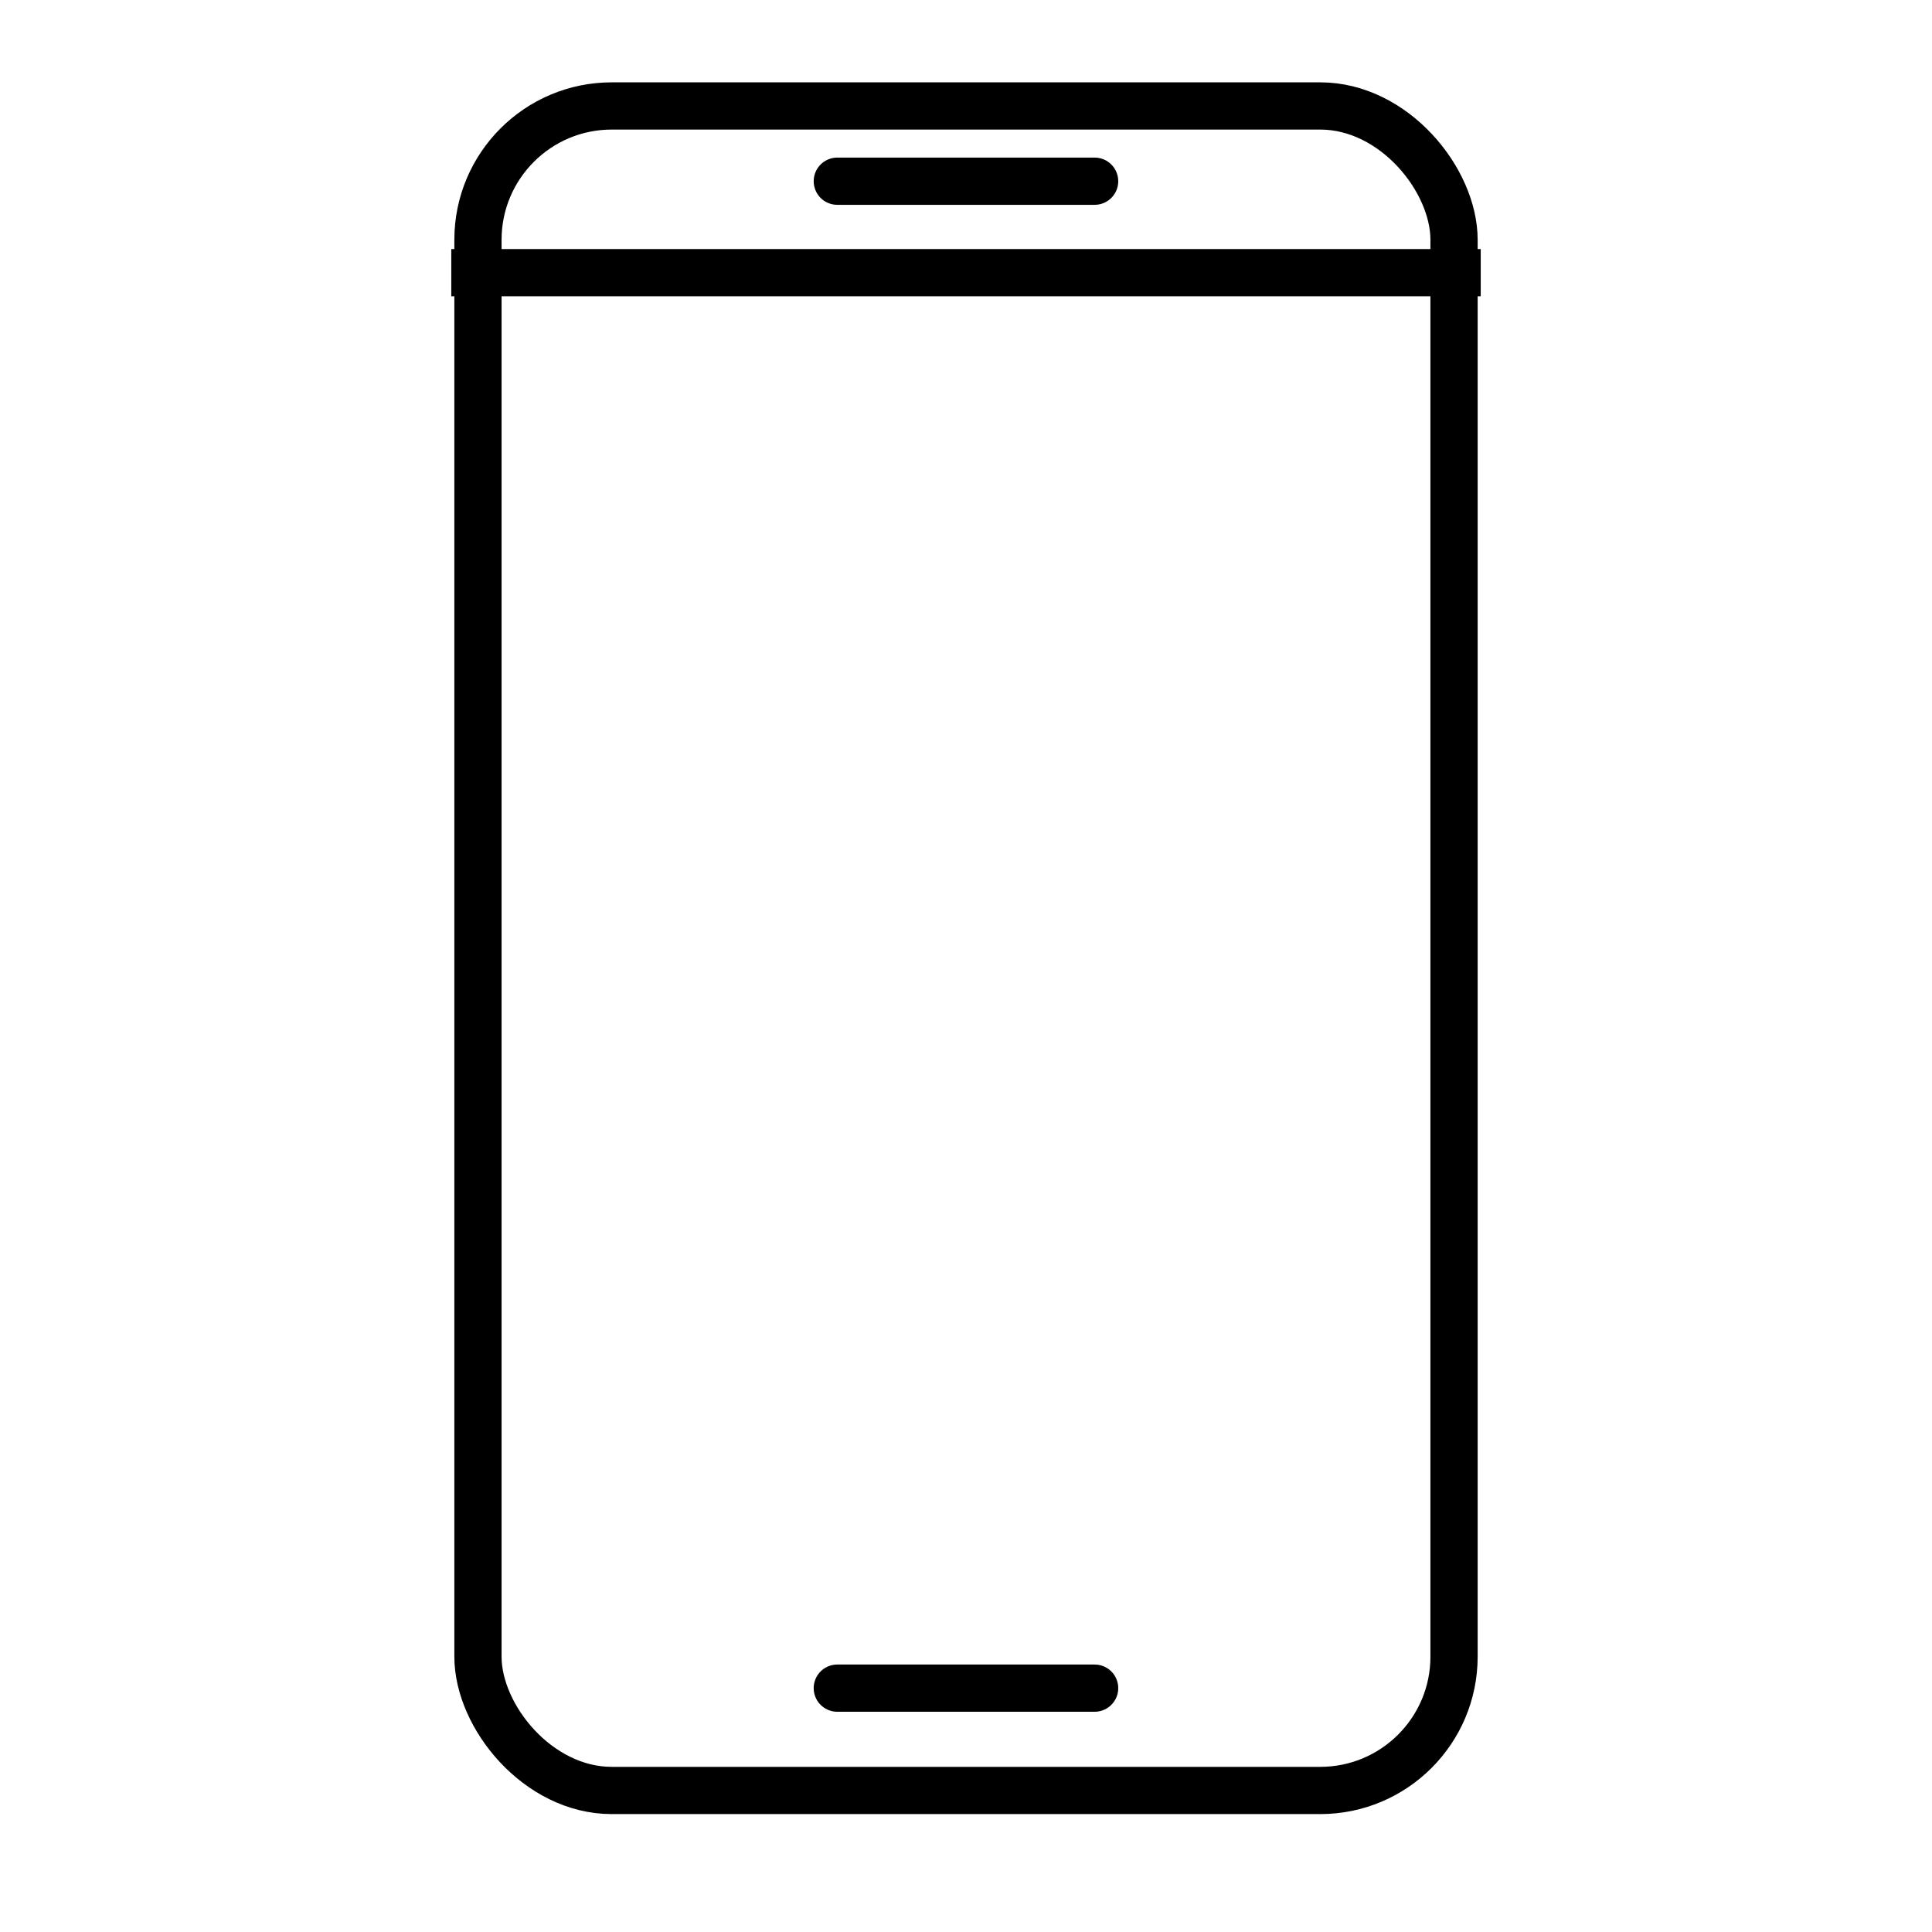 <svg xmlns="http://www.w3.org/2000/svg" width="24.544" height="24.544" viewBox="0 0 24.544 24.544">
    <g id="Groupe_4198" data-name="Groupe 4198" transform="translate(-95 -207.954)">
        <g id="Groupe_3572" data-name="Groupe 3572" transform="translate(95 207.954)">
            <rect id="Rectangle_162" data-name="Rectangle 162" width="24.544" height="24.544" fill="none" />
            <g id="Groupe_4199" data-name="Groupe 4199" transform="translate(-456.645 -1367.333)">
                <g id="Rectangle_419" data-name="Rectangle 419" transform="translate(462.417 1368.379)" fill="none" stroke="#000" stroke-width="0.6">
                    <rect width="13" height="22" rx="2" stroke="none" />
                    <rect x="0.3" y="0.3" width="12.4" height="21.4" rx="1.7" fill="none" />
                </g>
                <line id="Ligne_100" data-name="Ligne 100" x2="13.078" transform="translate(462.378 1370.797)" fill="none" stroke="#000" stroke-width="0.6" />
                <line id="Ligne_101" data-name="Ligne 101" x2="3.269" transform="translate(467.282 1388.779)" fill="none" stroke="#000" stroke-linecap="round" stroke-width="0.6" />
                <line id="Ligne_102" data-name="Ligne 102" x2="3.269" transform="translate(467.282 1369.635)" fill="none" stroke="#000" stroke-linecap="round" stroke-width="0.6" />
            </g>
        </g>
    </g>
</svg>
